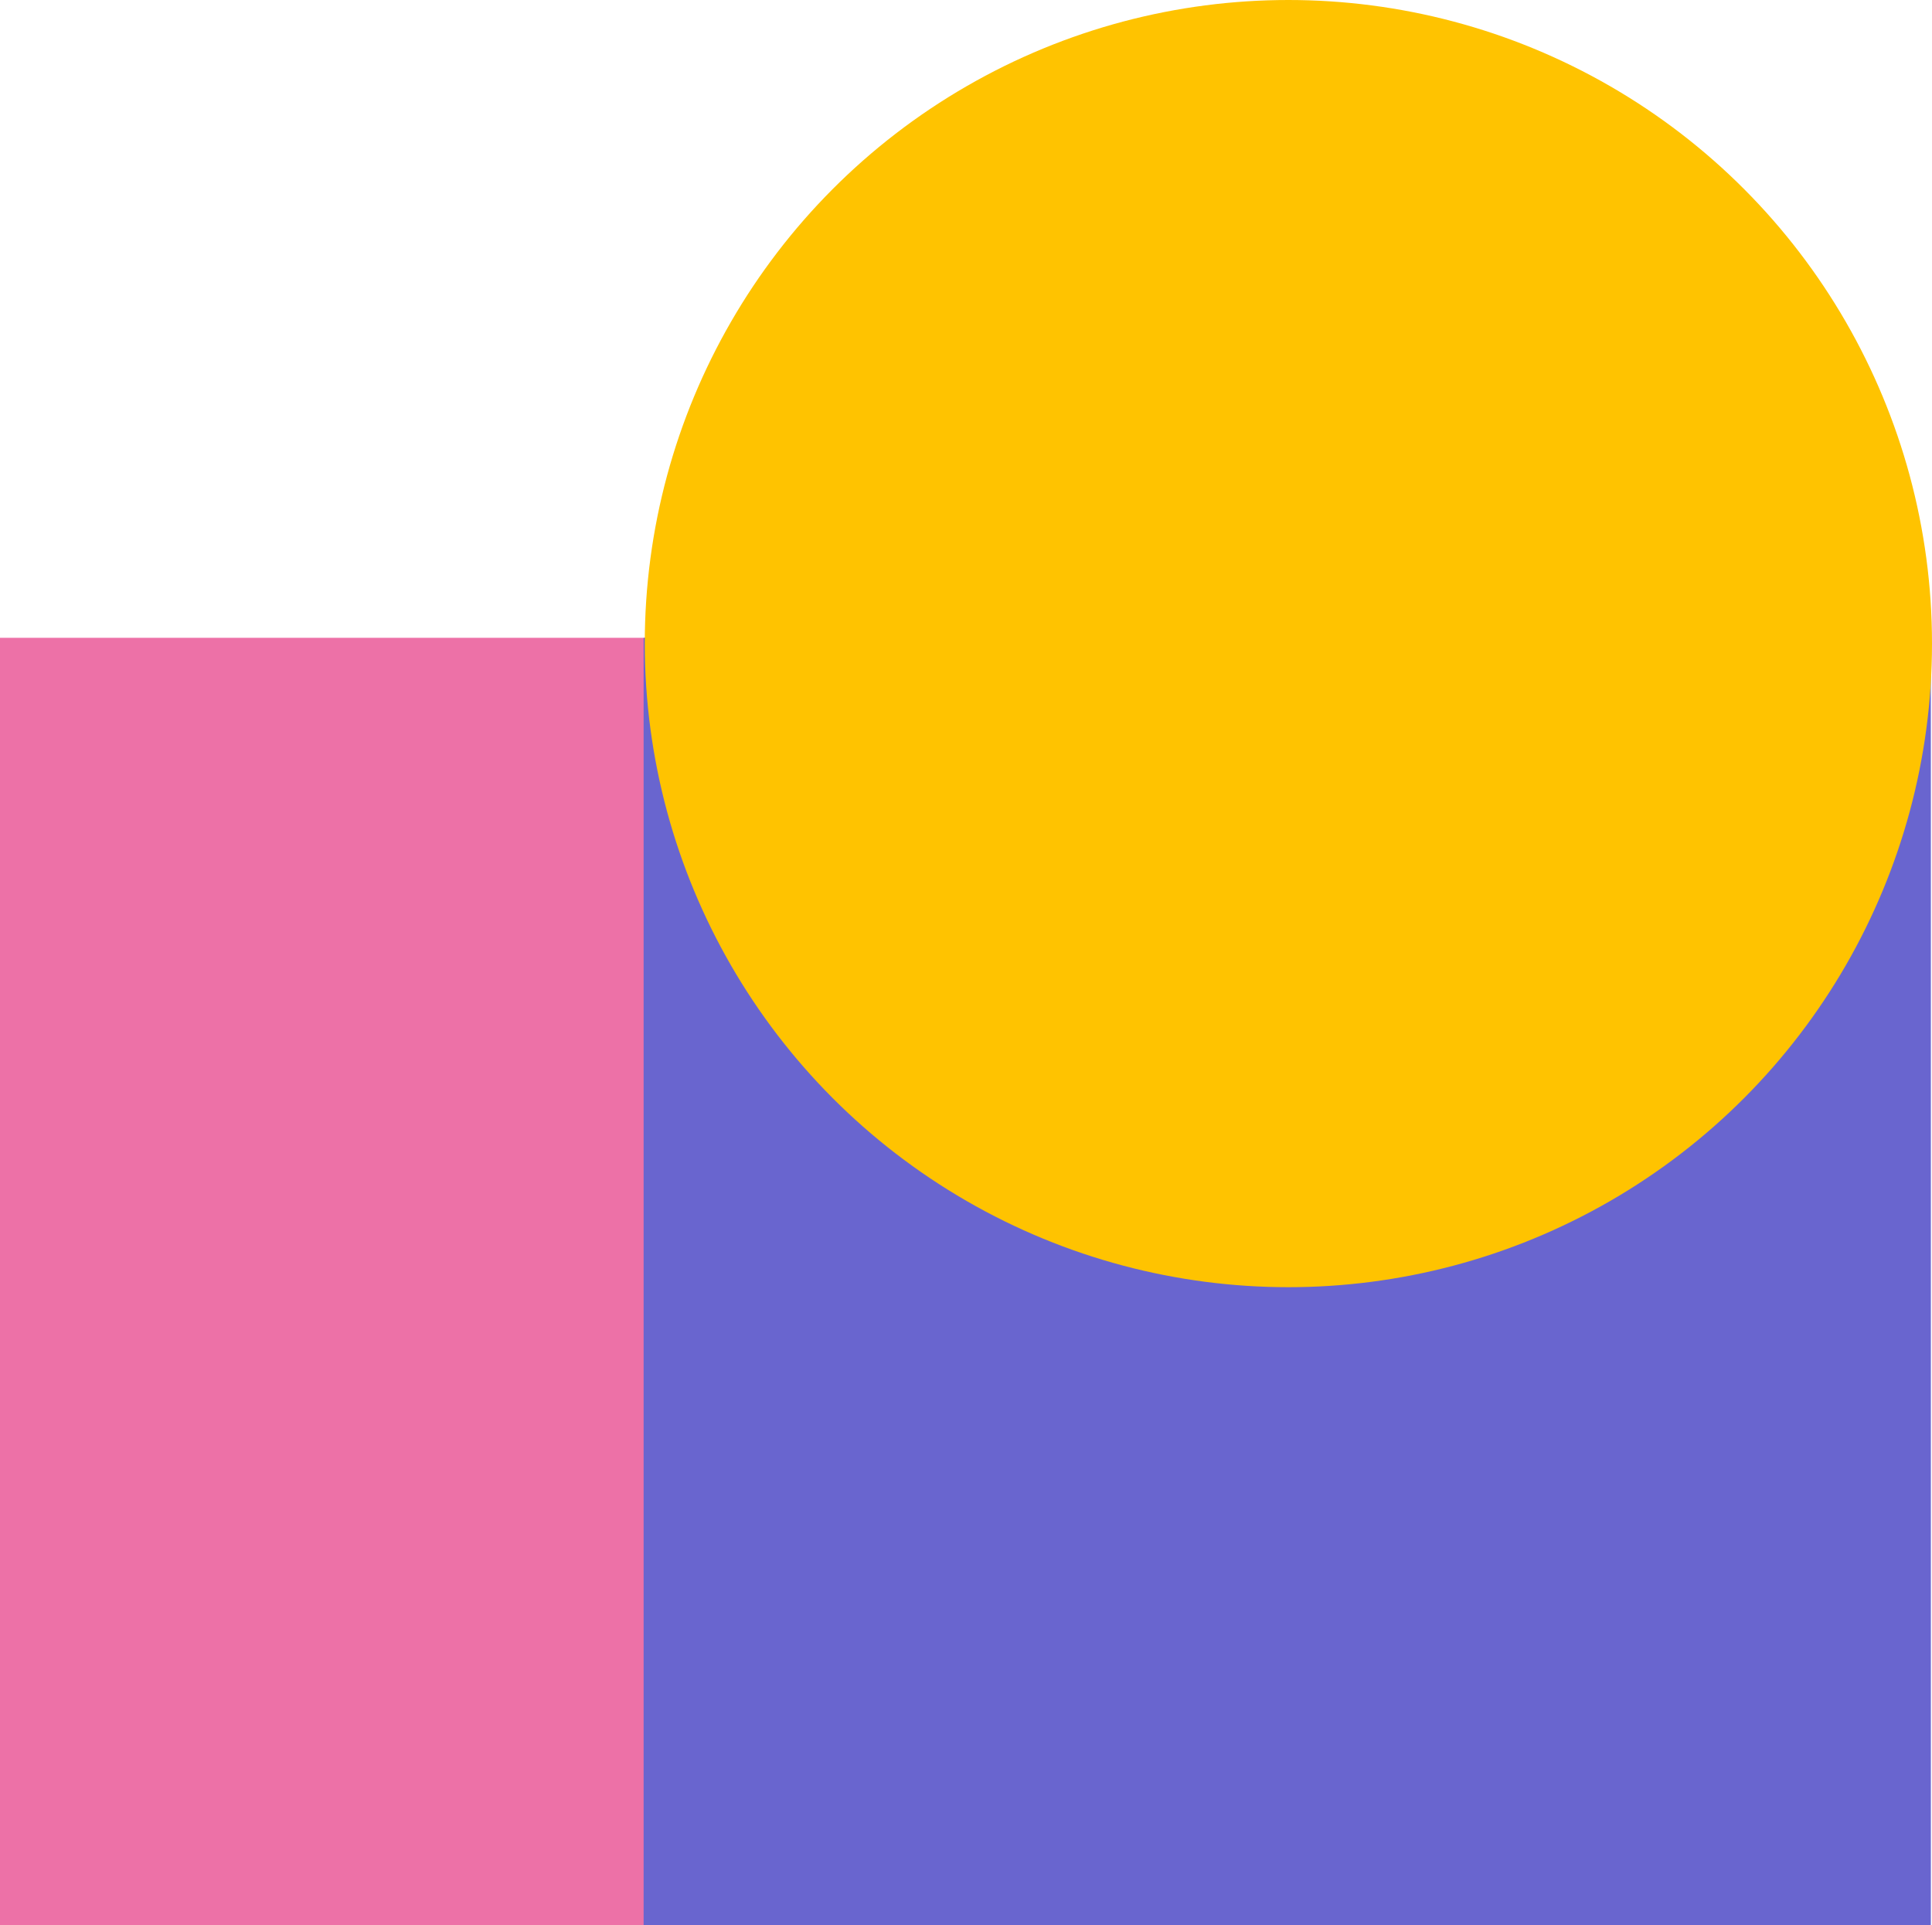 <svg xmlns="http://www.w3.org/2000/svg" viewBox="0 0 834.5 831.5"><defs><style>.cls-1{fill:#ed71a7;}.cls-2{fill:#6965cf;}.cls-3{fill:#ffc300;}</style></defs><title>Recurso 3</title><g id="Capa_2" data-name="Capa 2"><g id="Capa_1-2" data-name="Capa 1"><rect class="cls-1" y="275.5" width="284" height="556"/><rect class="cls-2" x="278" y="275.5" width="556" height="556"/><circle class="cls-3" cx="556.5" cy="278" r="278"/></g></g></svg>